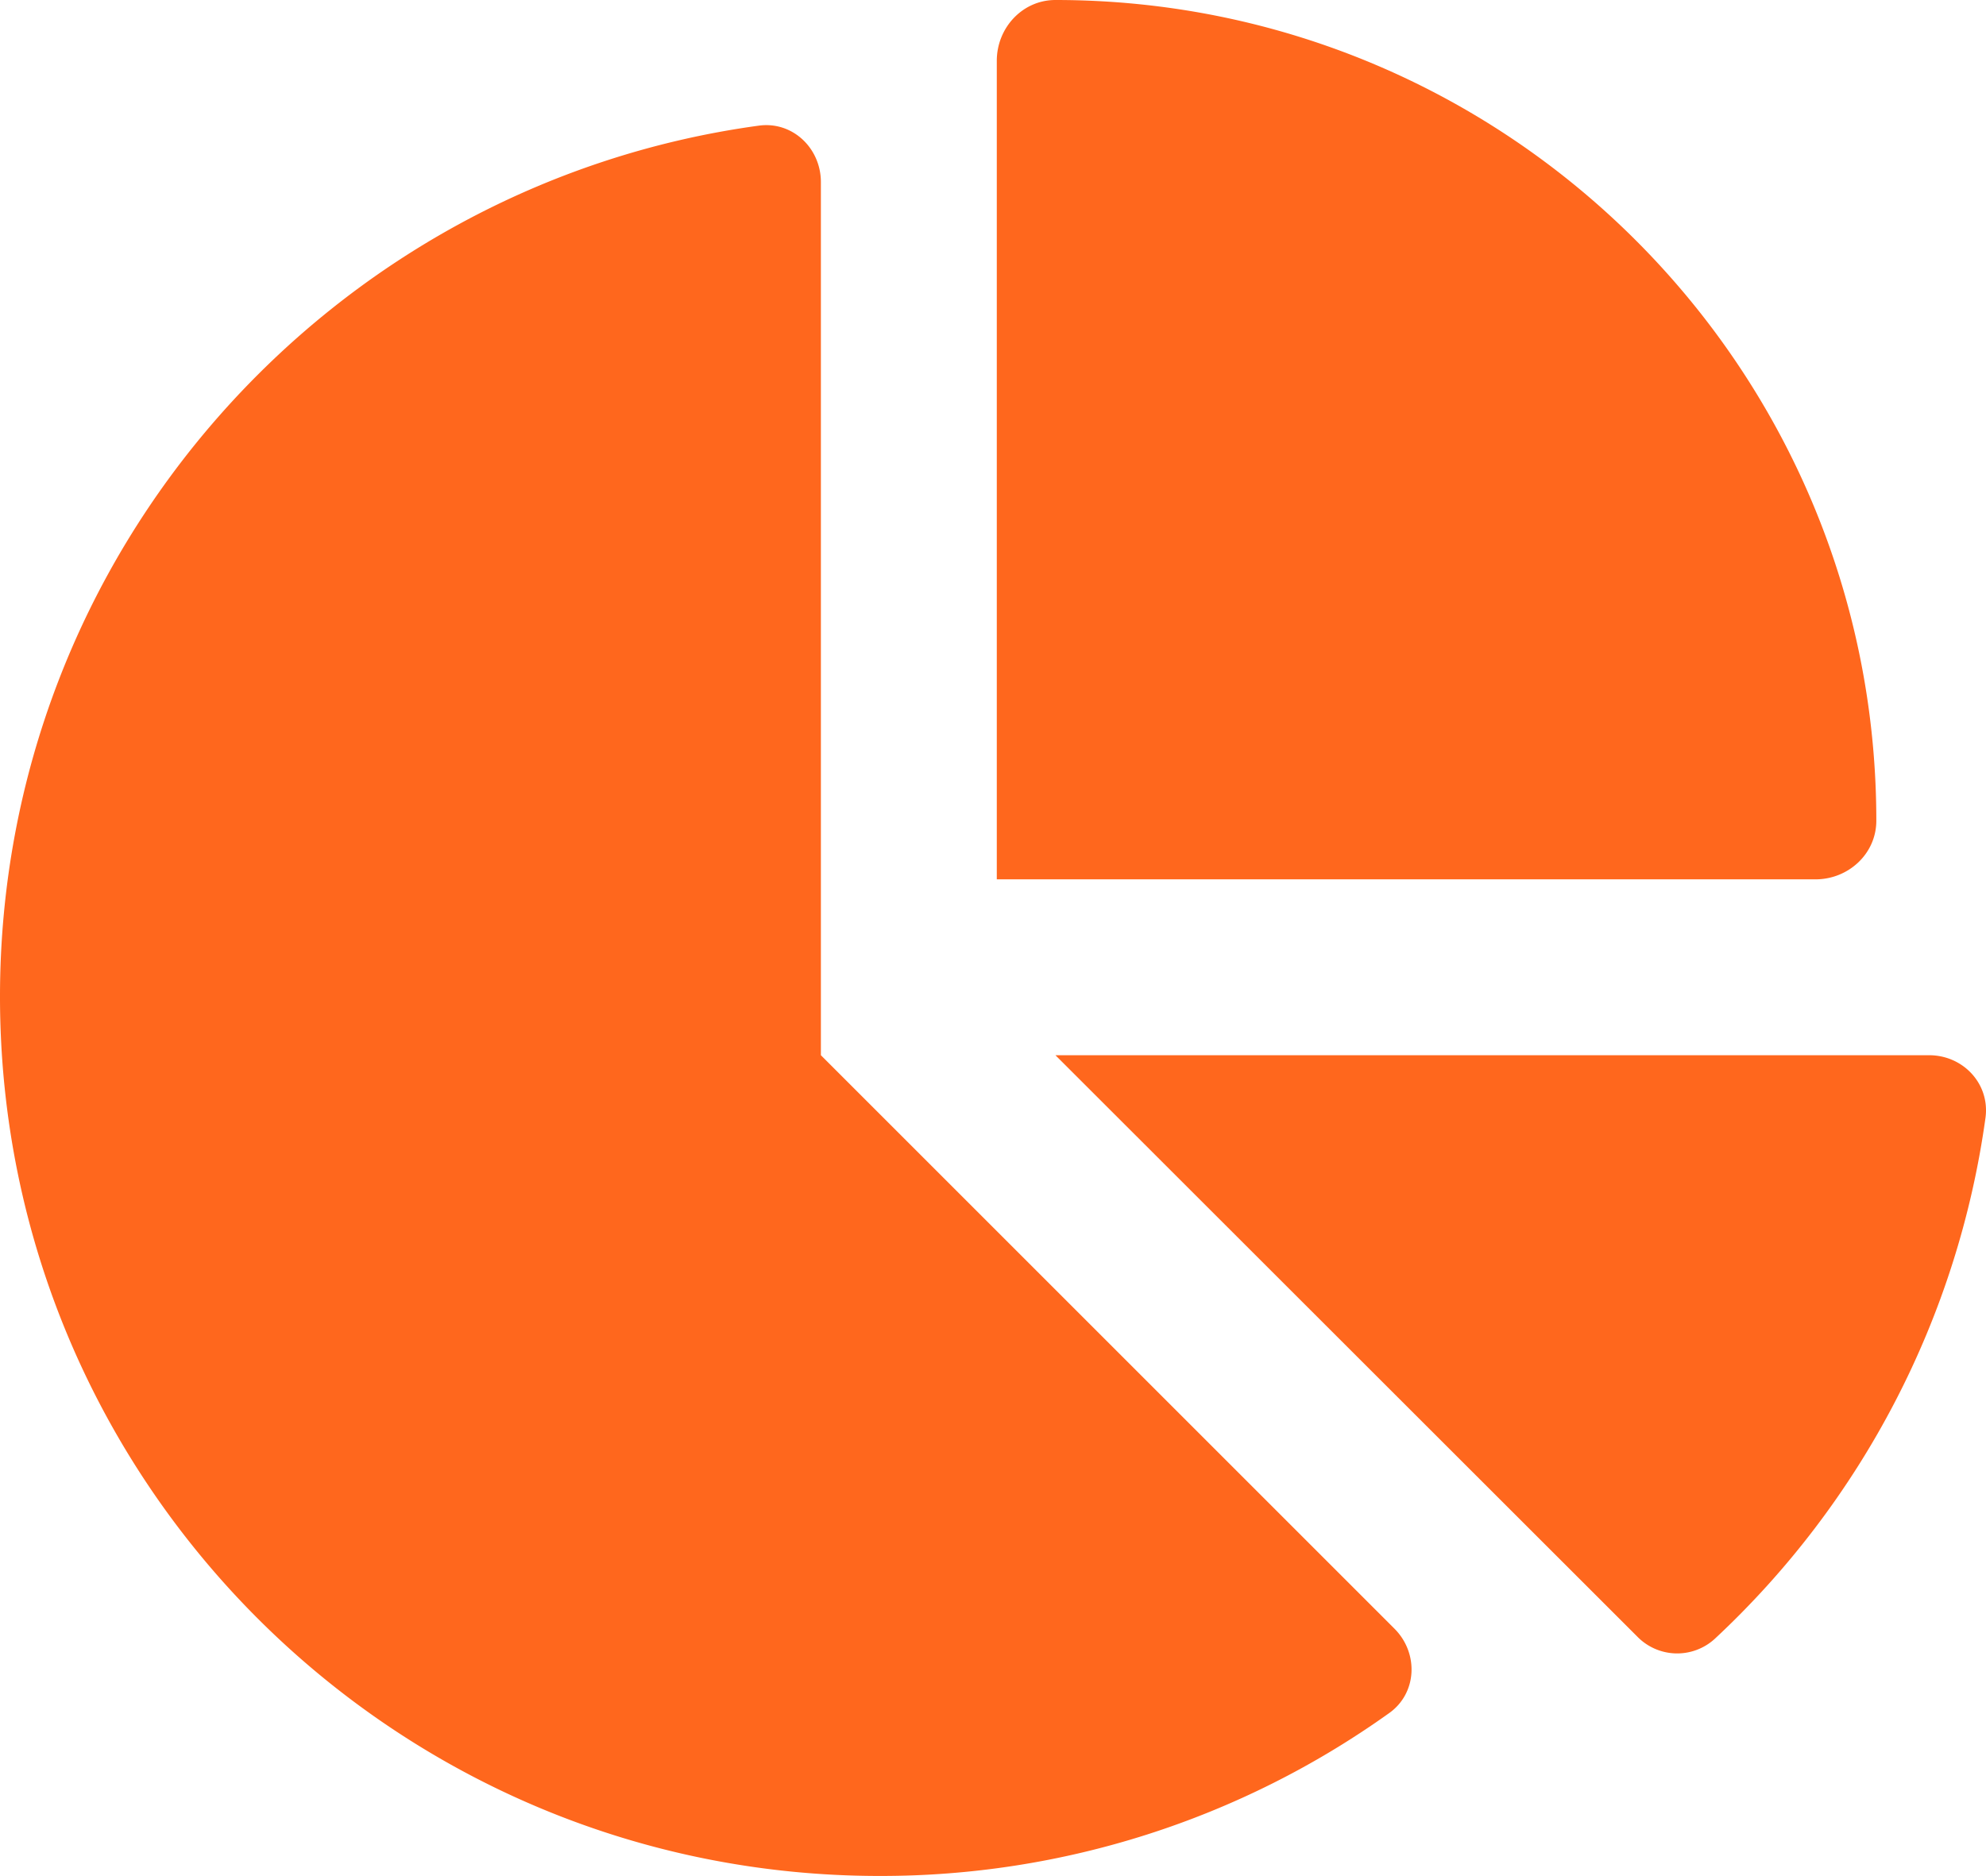 <svg id="Layer_1" data-name="Layer 1" xmlns="http://www.w3.org/2000/svg" width="541.929" height="512" viewBox="0 0 541.929 512"><defs><style>.cls-1{fill:#ff671d;}</style></defs><path class="cls-1" d="M302,240V16.6c0-9,7-16.6,16-16.6C441.7,0,542,100.3,542,224c0,9-7.6,16-16.6,16ZM30,272C30,150.7,120.1,50.3,237,34.3c9.2-1.3,17,6.1,17,15.4V288L410.5,444.5c6.7,6.7,6.2,17.7-1.5,23.1A238.3,238.3,0,0,1,270,512C137.5,512,30,404.6,30,272Zm526.4,16c9.3,0,16.6,7.8,15.4,17a239.188,239.188,0,0,1-73.9,142.3,15.2,15.2,0,0,1-21.2-.7L318,288Z" transform="translate(-30)"/></svg>